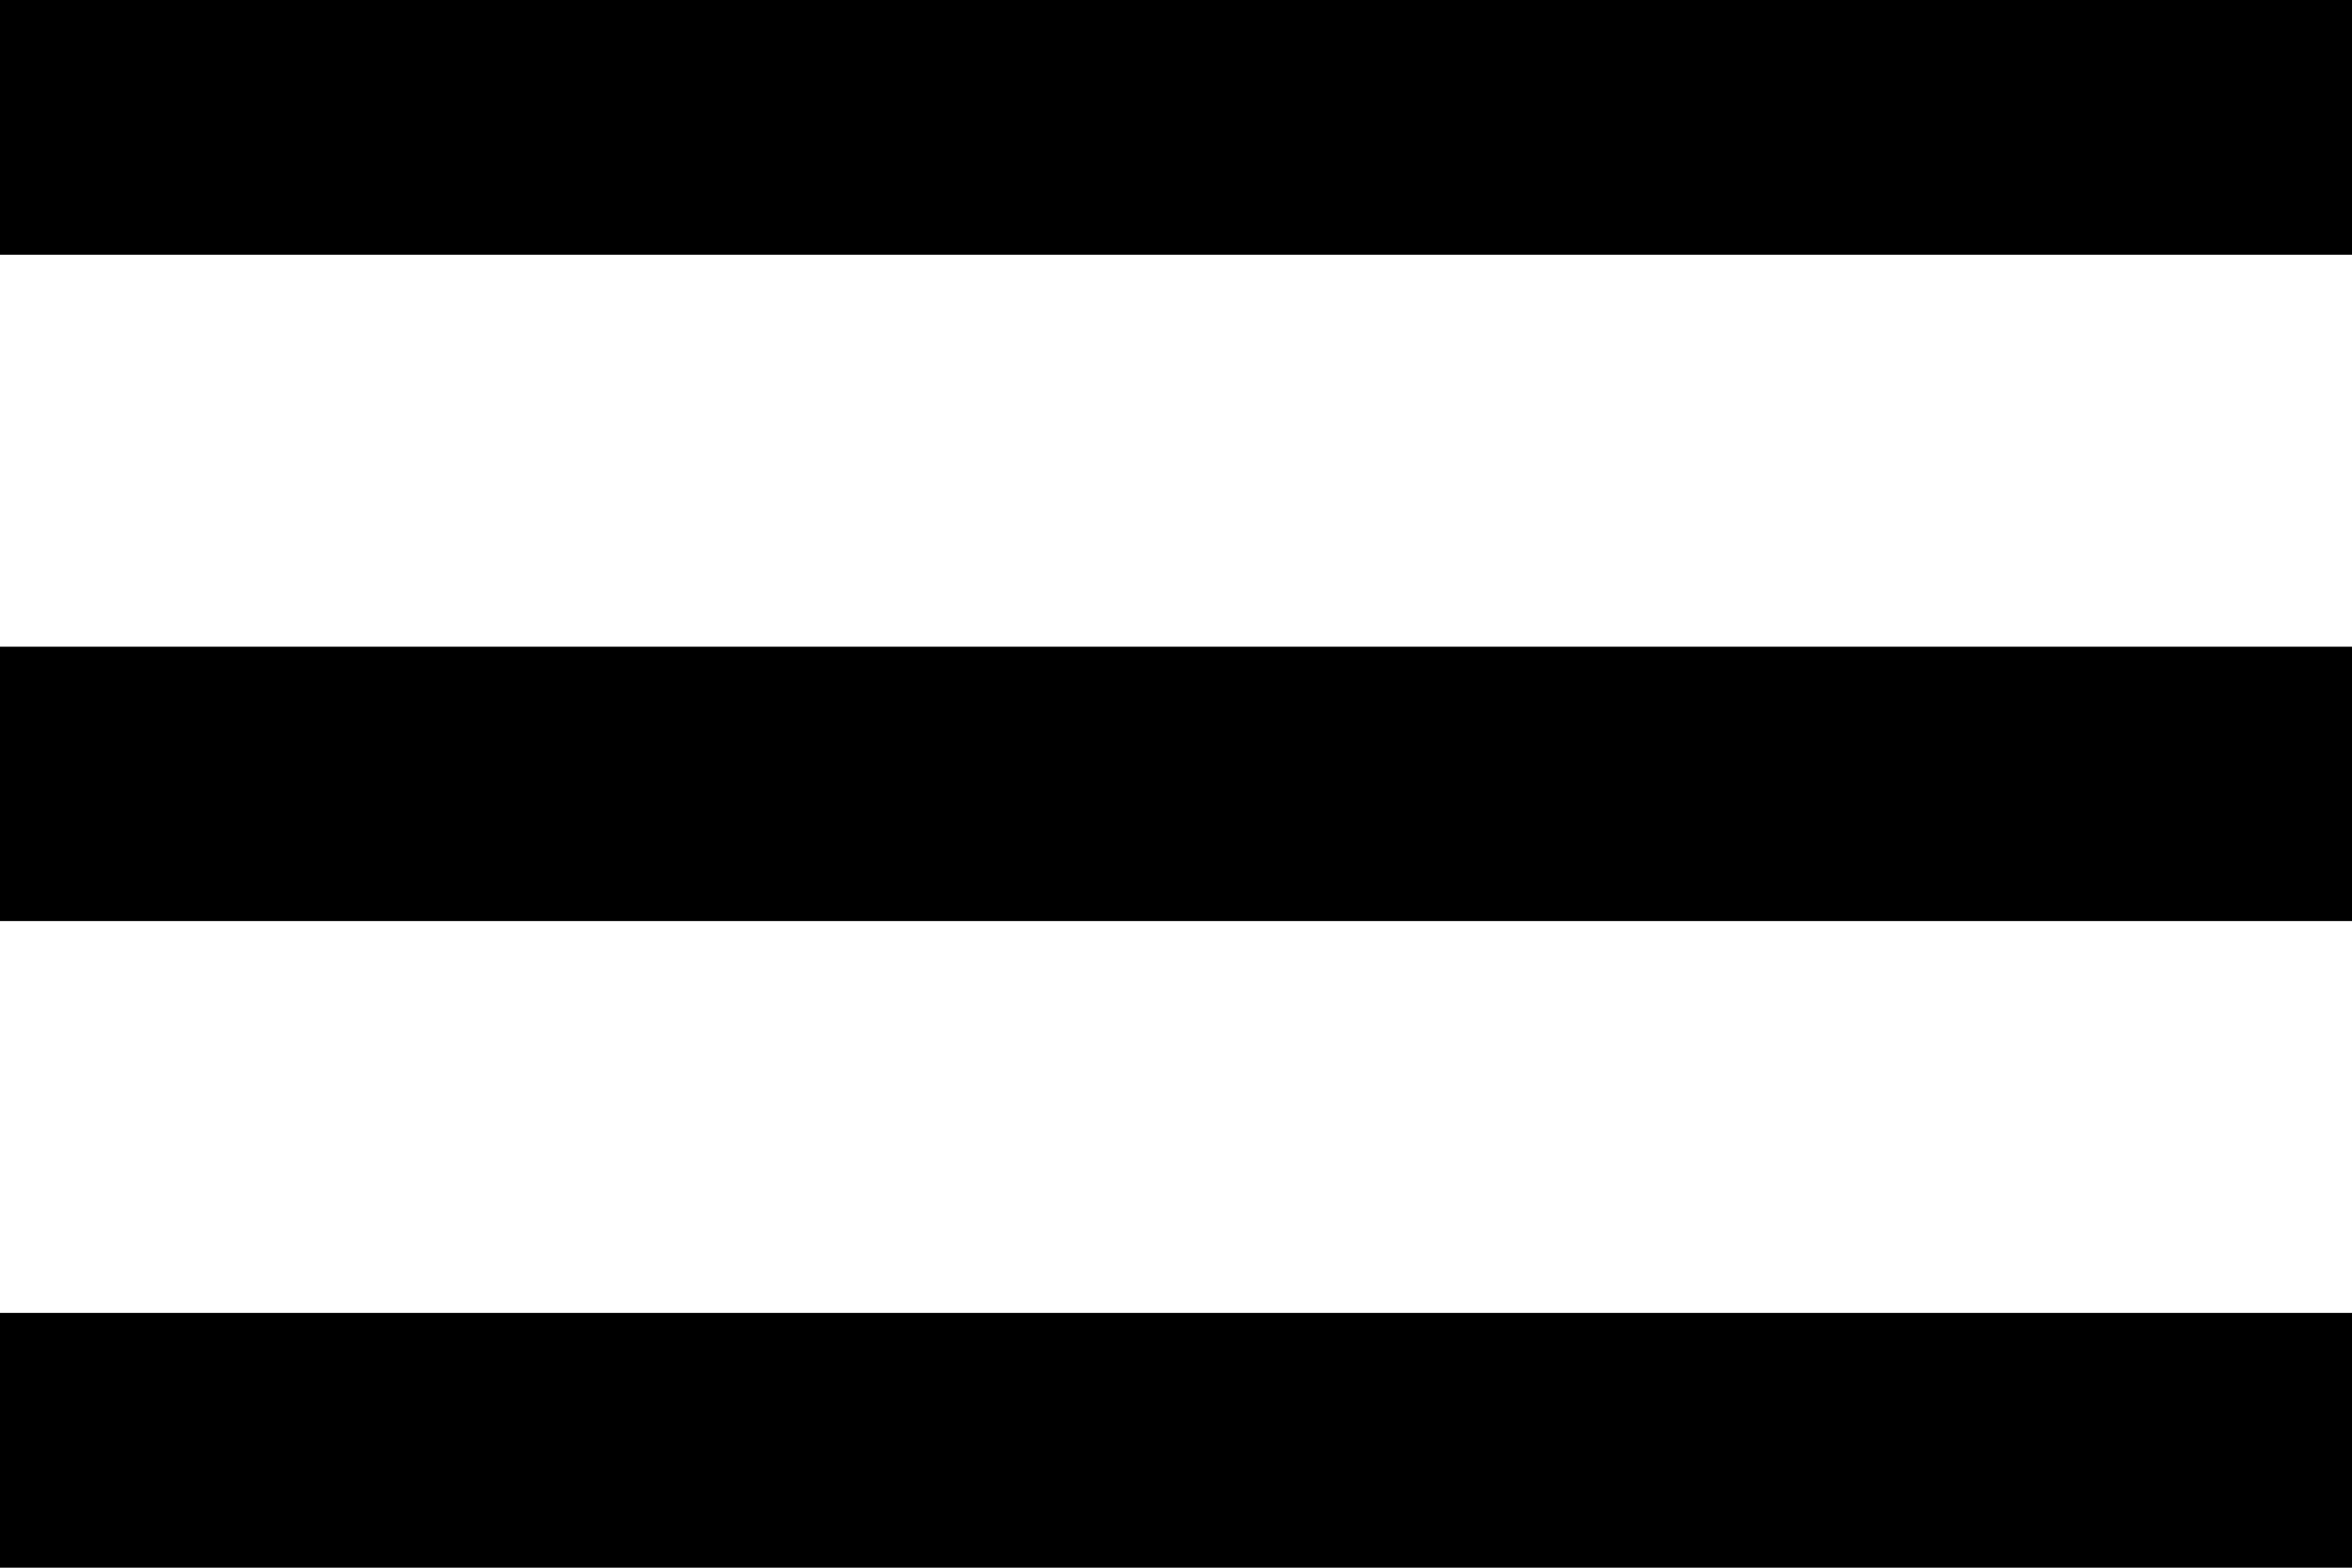 <?xml version="1.0" encoding="utf-8"?>
<!-- Generator: Adobe Illustrator 26.0.1, SVG Export Plug-In . SVG Version: 6.00 Build 0)  -->
<svg version="1.1" id="Layer_1" xmlns="http://www.w3.org/2000/svg" xmlns:xlink="http://www.w3.org/1999/xlink" x="0px" y="0px"
	 width="12px" height="8px" viewBox="0 0 12 8" style="enable-background:new 0 0 12 8;" xml:space="preserve">
<path d="M0,8h12V6.7H0V8z M0,4.7h12V3.3H0V4.7z M0,0v1.3h12V0H0z"/>
</svg>
